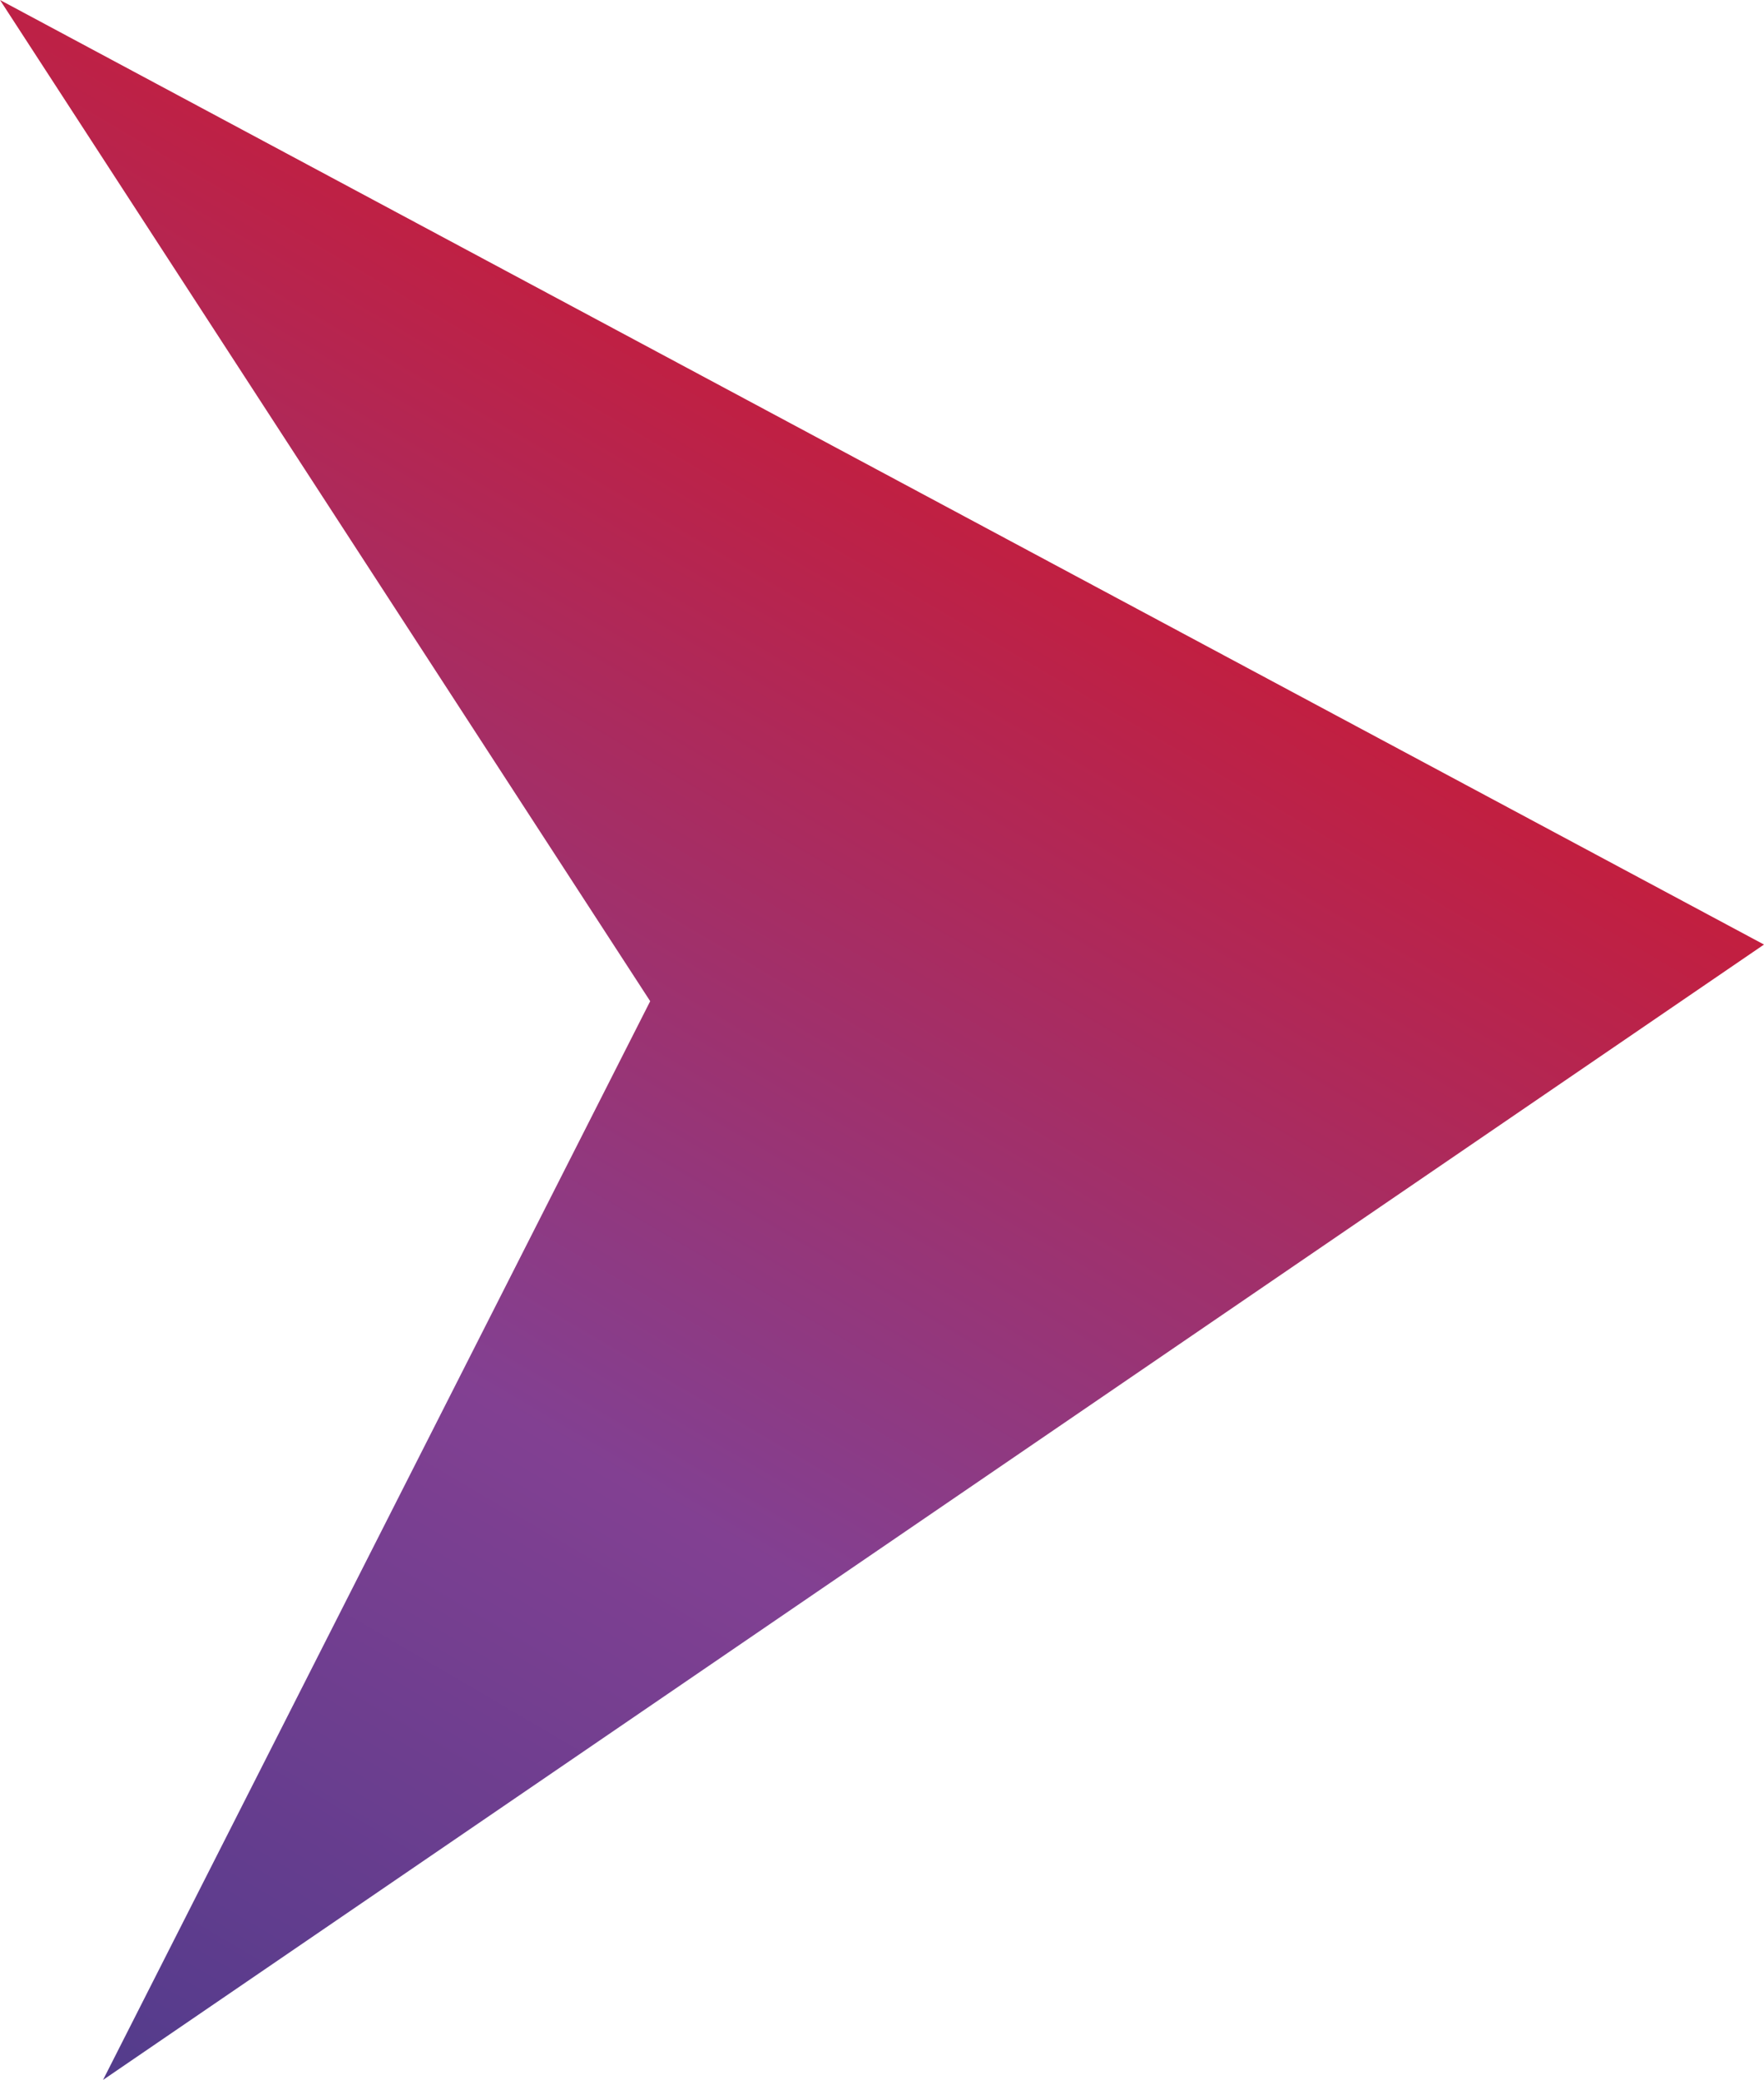 <svg xmlns="http://www.w3.org/2000/svg" xmlns:xlink="http://www.w3.org/1999/xlink" id="Layer_1" data-name="Layer 1" viewBox="0 0 8905.3 10500.81"><defs><style>.cls-1{fill:url(#linear-gradient);}</style><linearGradient id="linear-gradient" x1="5837.96" y1="21.99" x2="-2034.04" y2="13445.99" gradientUnits="userSpaceOnUse"><stop offset="0" stop-color="#e20e17"></stop><stop offset="0.5" stop-color="#824092"></stop><stop offset="1" stop-color="#253786"></stop></linearGradient></defs><title>arrow triangle2</title><polygon class="cls-1" points="520.12 10500.81 3282.38 5054.68 0 0 8905.3 4768.67 520.12 10500.81"></polygon></svg>